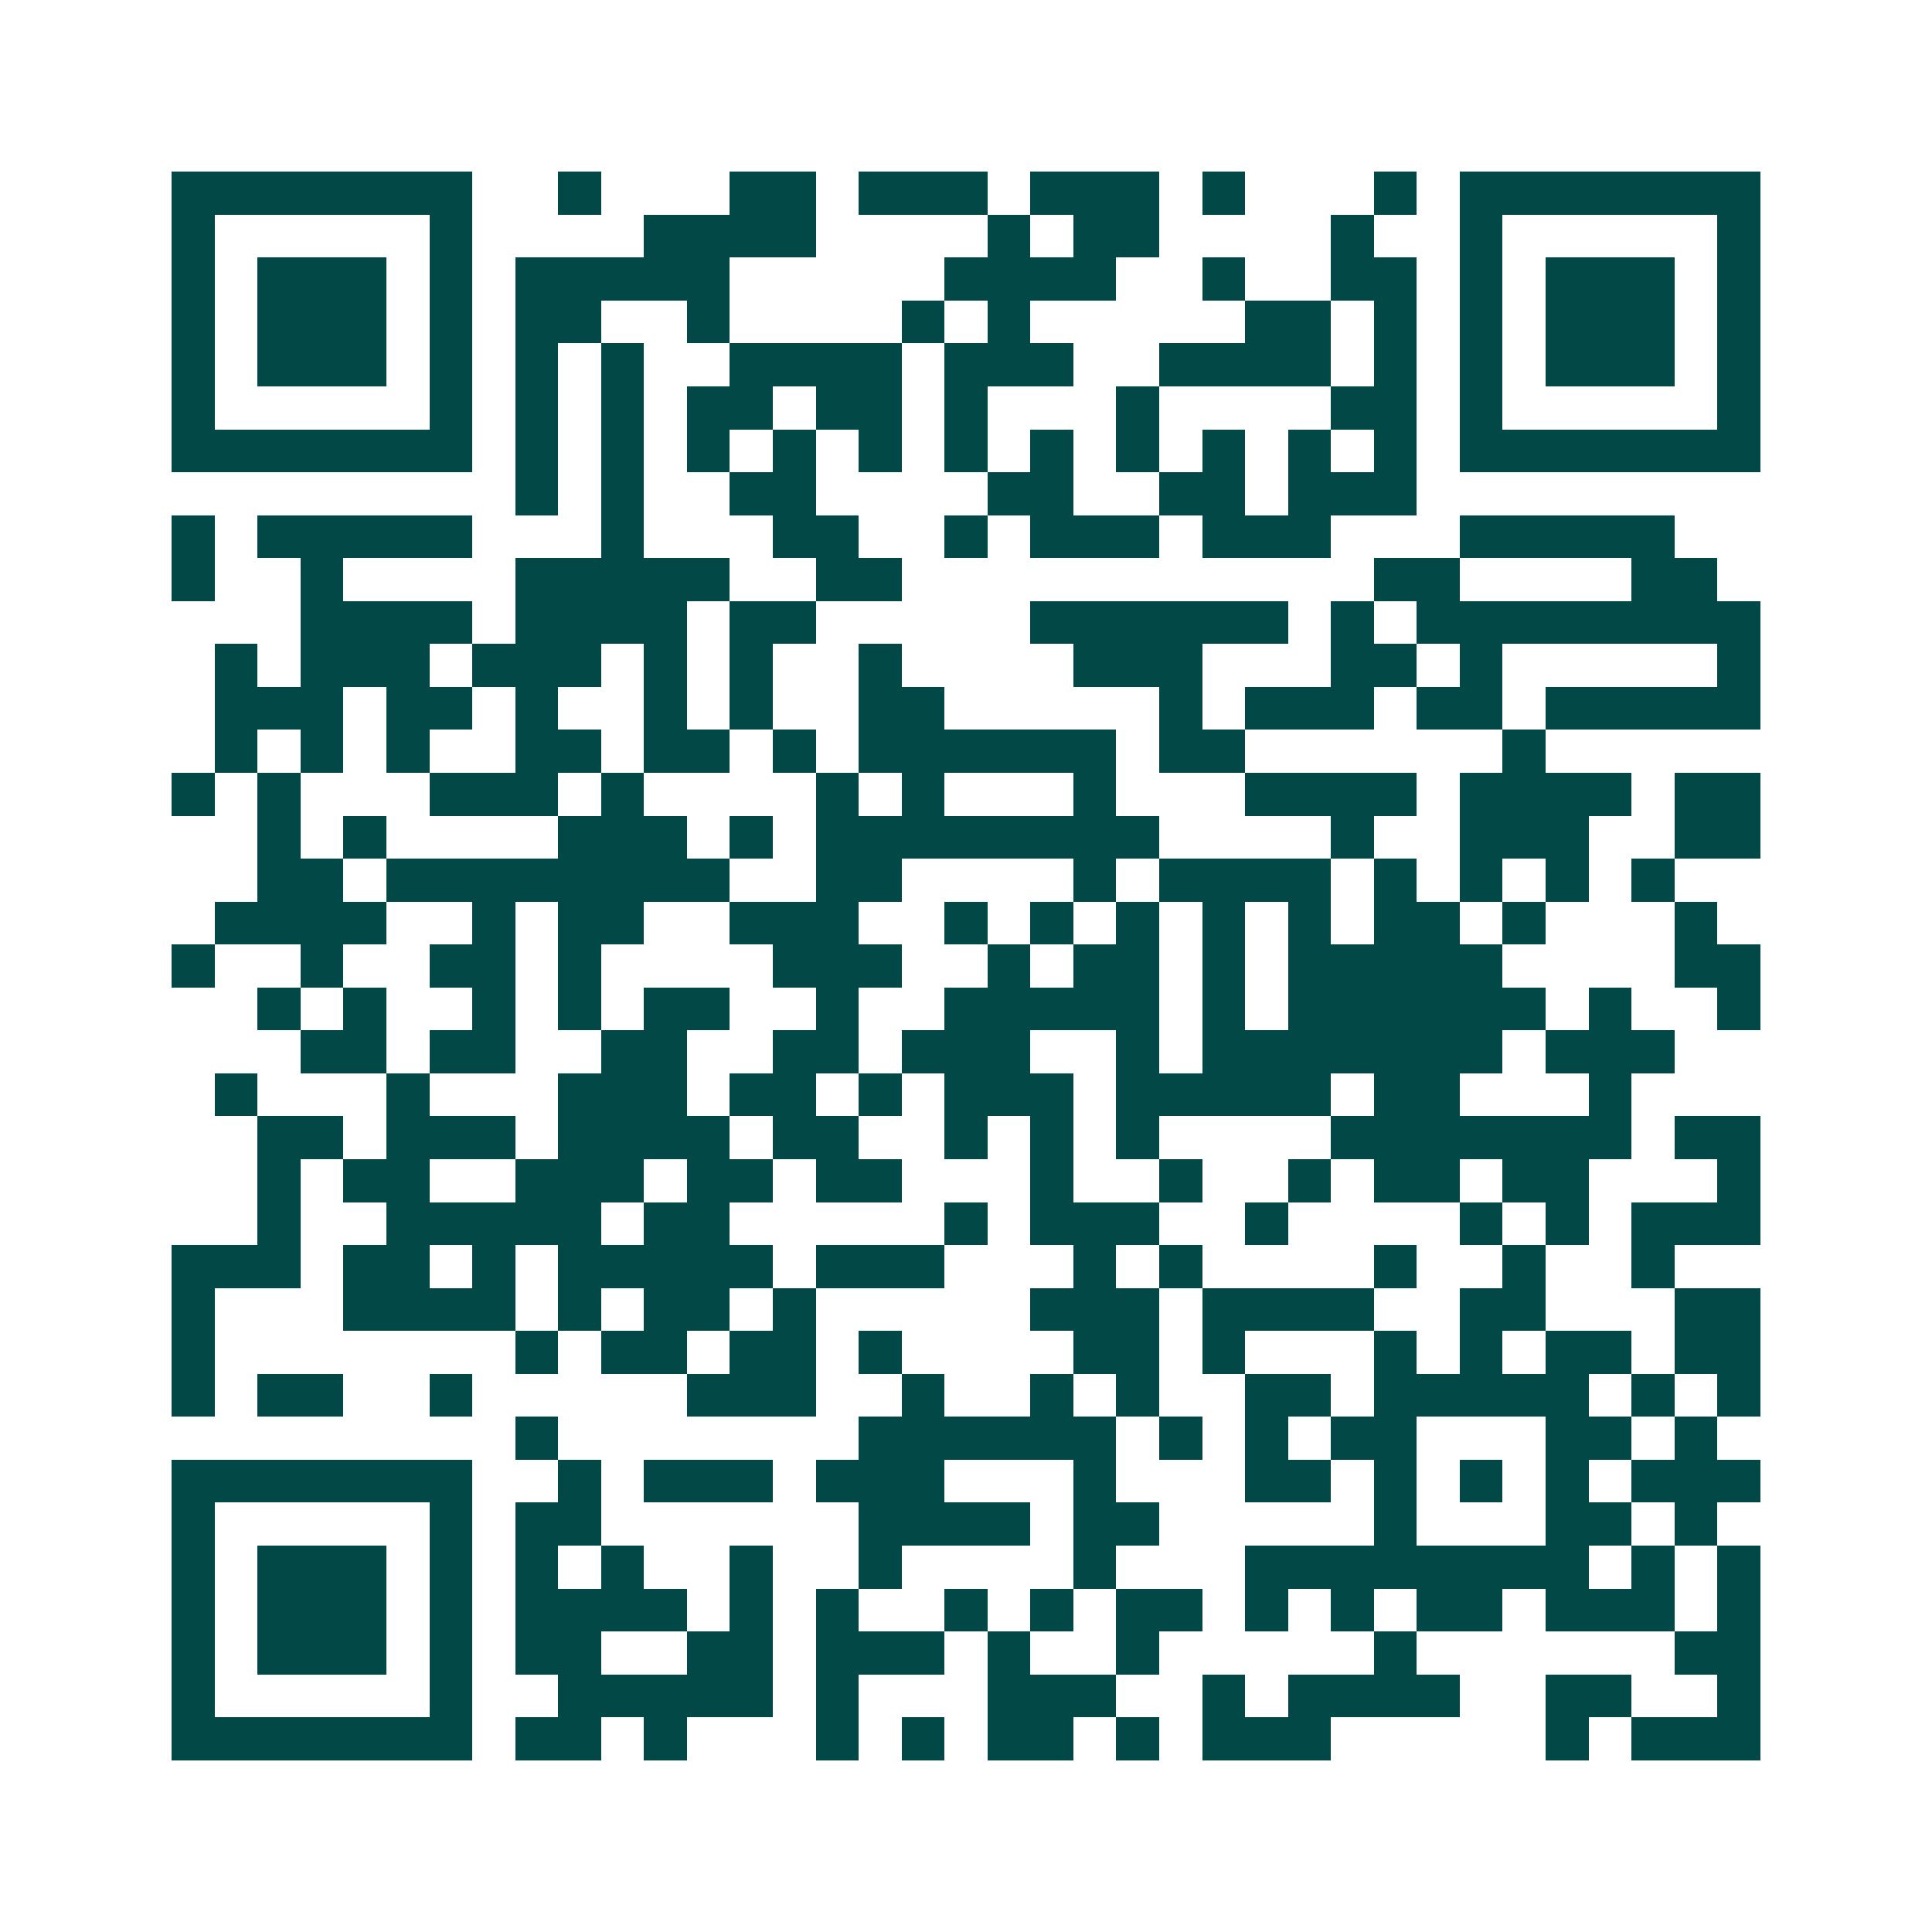 <svg xmlns="http://www.w3.org/2000/svg" width="200" height="200" viewBox="0 0 45 45" shape-rendering="crispEdges"><path fill="#ffffff" d="M0 0h45v45H0z"/><path stroke="#014847" d="M4 4.5h7m2 0h1m3 0h2m1 0h3m1 0h3m1 0h1m3 0h1m1 0h7M4 5.5h1m5 0h1m4 0h4m4 0h1m1 0h2m4 0h1m2 0h1m5 0h1M4 6.5h1m1 0h3m1 0h1m1 0h5m5 0h4m2 0h1m2 0h2m1 0h1m1 0h3m1 0h1M4 7.5h1m1 0h3m1 0h1m1 0h2m2 0h1m4 0h1m1 0h1m5 0h2m1 0h1m1 0h1m1 0h3m1 0h1M4 8.5h1m1 0h3m1 0h1m1 0h1m1 0h1m2 0h4m1 0h3m2 0h4m1 0h1m1 0h1m1 0h3m1 0h1M4 9.5h1m5 0h1m1 0h1m1 0h1m1 0h2m1 0h2m1 0h1m3 0h1m4 0h2m1 0h1m5 0h1M4 10.5h7m1 0h1m1 0h1m1 0h1m1 0h1m1 0h1m1 0h1m1 0h1m1 0h1m1 0h1m1 0h1m1 0h1m1 0h7M12 11.5h1m1 0h1m2 0h2m4 0h2m2 0h2m1 0h3M4 12.5h1m1 0h5m3 0h1m3 0h2m2 0h1m1 0h3m1 0h3m3 0h5M4 13.5h1m2 0h1m4 0h5m2 0h2m11 0h2m4 0h2M7 14.5h4m1 0h4m1 0h2m5 0h6m1 0h1m1 0h8M5 15.5h1m1 0h3m1 0h3m1 0h1m1 0h1m2 0h1m4 0h3m3 0h2m1 0h1m5 0h1M5 16.5h3m1 0h2m1 0h1m2 0h1m1 0h1m2 0h2m5 0h1m1 0h3m1 0h2m1 0h5M5 17.5h1m1 0h1m1 0h1m2 0h2m1 0h2m1 0h1m1 0h6m1 0h2m6 0h1M4 18.5h1m1 0h1m3 0h3m1 0h1m4 0h1m1 0h1m3 0h1m3 0h4m1 0h4m1 0h2M6 19.5h1m1 0h1m4 0h3m1 0h1m1 0h8m4 0h1m2 0h3m2 0h2M6 20.5h2m1 0h8m2 0h2m4 0h1m1 0h4m1 0h1m1 0h1m1 0h1m1 0h1M5 21.5h4m2 0h1m1 0h2m2 0h3m2 0h1m1 0h1m1 0h1m1 0h1m1 0h1m1 0h2m1 0h1m3 0h1M4 22.5h1m2 0h1m2 0h2m1 0h1m4 0h3m2 0h1m1 0h2m1 0h1m1 0h5m4 0h2M6 23.5h1m1 0h1m2 0h1m1 0h1m1 0h2m2 0h1m2 0h5m1 0h1m1 0h6m1 0h1m2 0h1M7 24.5h2m1 0h2m2 0h2m2 0h2m1 0h3m2 0h1m1 0h7m1 0h3M5 25.5h1m3 0h1m3 0h3m1 0h2m1 0h1m1 0h3m1 0h5m1 0h2m3 0h1M6 26.5h2m1 0h3m1 0h4m1 0h2m2 0h1m1 0h1m1 0h1m4 0h7m1 0h2M6 27.5h1m1 0h2m2 0h3m1 0h2m1 0h2m3 0h1m2 0h1m2 0h1m1 0h2m1 0h2m3 0h1M6 28.5h1m2 0h5m1 0h2m5 0h1m1 0h3m2 0h1m4 0h1m1 0h1m1 0h3M4 29.5h3m1 0h2m1 0h1m1 0h5m1 0h3m3 0h1m1 0h1m4 0h1m2 0h1m2 0h1M4 30.5h1m3 0h4m1 0h1m1 0h2m1 0h1m5 0h3m1 0h4m2 0h2m3 0h2M4 31.5h1m7 0h1m1 0h2m1 0h2m1 0h1m4 0h2m1 0h1m3 0h1m1 0h1m1 0h2m1 0h2M4 32.5h1m1 0h2m2 0h1m5 0h3m2 0h1m2 0h1m1 0h1m2 0h2m1 0h5m1 0h1m1 0h1M12 33.5h1m7 0h6m1 0h1m1 0h1m1 0h2m3 0h2m1 0h1M4 34.5h7m2 0h1m1 0h3m1 0h3m3 0h1m3 0h2m1 0h1m1 0h1m1 0h1m1 0h3M4 35.5h1m5 0h1m1 0h2m6 0h4m1 0h2m5 0h1m3 0h2m1 0h1M4 36.5h1m1 0h3m1 0h1m1 0h1m1 0h1m2 0h1m2 0h1m4 0h1m3 0h8m1 0h1m1 0h1M4 37.5h1m1 0h3m1 0h1m1 0h4m1 0h1m1 0h1m2 0h1m1 0h1m1 0h2m1 0h1m1 0h1m1 0h2m1 0h3m1 0h1M4 38.5h1m1 0h3m1 0h1m1 0h2m2 0h2m1 0h3m1 0h1m2 0h1m5 0h1m6 0h2M4 39.5h1m5 0h1m2 0h5m1 0h1m3 0h3m2 0h1m1 0h4m2 0h2m2 0h1M4 40.5h7m1 0h2m1 0h1m3 0h1m1 0h1m1 0h2m1 0h1m1 0h3m5 0h1m1 0h3"/></svg>
